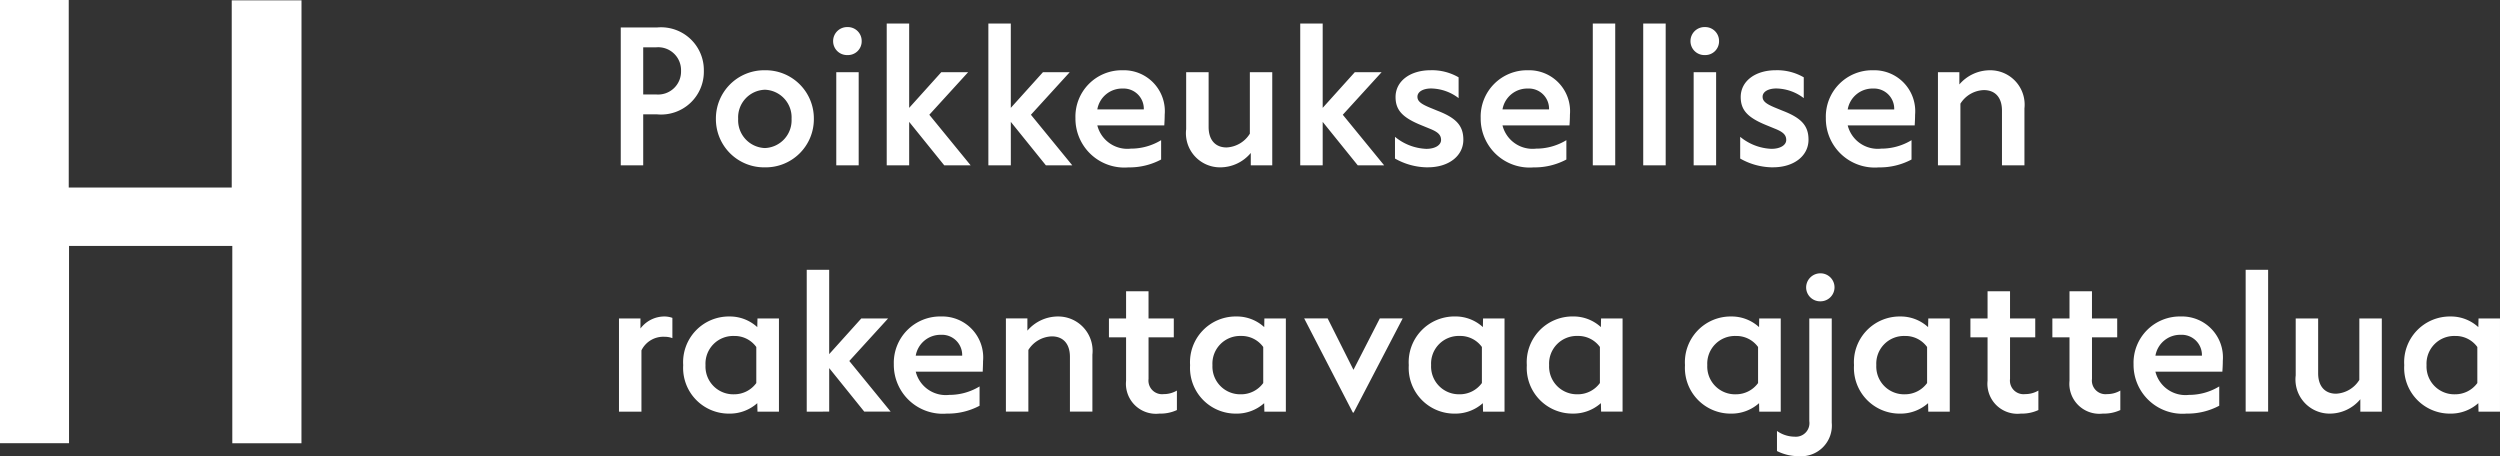<?xml version="1.0" encoding="UTF-8"?> <svg xmlns="http://www.w3.org/2000/svg" width="184.061" height="33.585" viewBox="0 0 184.061 33.585"><rect x="0" y="0" width="184.061" height="33.585" fill="#333333" stroke="none"/><g transform="translate(678.851 11837.402)"><path d="M2.636,1.8V-1.953h1.03A3.149,3.149,0,0,0,7.1-5.159,3.15,3.15,0,0,0,3.651-8.35H.983V1.8Zm0-8.688h.943A1.685,1.685,0,0,1,5.421-5.159,1.691,1.691,0,0,1,3.593-3.418H2.636ZM11.6,1.948A3.545,3.545,0,0,0,15.2-1.62,3.548,3.548,0,0,0,11.6-5.2,3.551,3.551,0,0,0,7.988-1.62,3.548,3.548,0,0,0,11.6,1.948Zm0-1.421A2.045,2.045,0,0,1,9.627-1.62,2.036,2.036,0,0,1,11.6-3.766,2.034,2.034,0,0,1,13.558-1.62,2.043,2.043,0,0,1,11.6.527Zm6.077-6.846a1.01,1.01,0,0,0,1.044-1.03,1.019,1.019,0,0,0-1.044-1.03,1.031,1.031,0,0,0-1.059,1.03A1.022,1.022,0,0,0,17.677-6.319ZM16.85,1.8H18.5V-5.057H16.85Zm5.367,0V-1.4L24.8,1.8h1.944L23.7-1.924l2.857-3.133H24.581L22.217-2.432V-8.64H20.564V1.8Zm7.484,0V-1.4L32.283,1.8h1.944L31.181-1.924l2.857-3.133H32.066L29.7-2.432V-8.64H28.048V1.8ZM41.03-1.924A3.015,3.015,0,0,0,37.94-5.2a3.412,3.412,0,0,0-3.481,3.525,3.6,3.6,0,0,0,3.9,3.626,4.966,4.966,0,0,0,2.408-.58V-.053A4.276,4.276,0,0,1,38.535.57a2.28,2.28,0,0,1-2.466-1.712H41C41.015-1.4,41.03-1.663,41.03-1.924ZM37.94-3.854a1.489,1.489,0,0,1,1.552,1.537H36.069A1.852,1.852,0,0,1,37.94-3.854ZM47.3-.532A2.133,2.133,0,0,1,45.584.483c-.812,0-1.32-.537-1.32-1.508V-5.057H42.611V-.866a2.51,2.51,0,0,0,2.495,2.814A2.931,2.931,0,0,0,47.368.889V1.8h1.581V-5.057H47.3ZM52.662,1.8V-1.4L55.244,1.8h1.944L54.142-1.924,57-5.057H55.026L52.662-2.432V-8.64H51.009V1.8Zm7.745.145c1.537,0,2.611-.841,2.611-2.031,0-1.03-.522-1.6-1.9-2.132l-.566-.232c-.667-.276-.914-.479-.914-.8,0-.363.406-.609,1.015-.609a3.416,3.416,0,0,1,2.016.711V-4.68a3.916,3.916,0,0,0-2.06-.522c-1.523,0-2.582.812-2.582,1.973,0,.972.522,1.523,1.929,2.089l.566.232c.624.247.856.464.856.841s-.435.653-1.088.653A3.854,3.854,0,0,1,57.985-.3V1.3A4.9,4.9,0,0,0,60.408,1.948ZM70.865-1.924A3.015,3.015,0,0,0,67.776-5.2a3.412,3.412,0,0,0-3.481,3.525,3.6,3.6,0,0,0,3.9,3.626,4.966,4.966,0,0,0,2.408-.58V-.053A4.276,4.276,0,0,1,68.371.57,2.28,2.28,0,0,1,65.9-1.141h4.932C70.851-1.4,70.865-1.663,70.865-1.924ZM67.776-3.854a1.489,1.489,0,0,1,1.552,1.537H65.9A1.852,1.852,0,0,1,67.776-3.854ZM72.548,1.8H74.2V-8.64H72.548Zm3.713,0h1.654V-8.64H76.261ZM80.8-6.319a1.01,1.01,0,0,0,1.044-1.03A1.019,1.019,0,0,0,80.8-8.379a1.031,1.031,0,0,0-1.059,1.03A1.022,1.022,0,0,0,80.8-6.319ZM79.974,1.8h1.654V-5.057H79.974Zm5.845.145c1.537,0,2.611-.841,2.611-2.031,0-1.03-.522-1.6-1.9-2.132l-.566-.232c-.667-.276-.914-.479-.914-.8,0-.363.406-.609,1.015-.609a3.416,3.416,0,0,1,2.016.711V-4.68a3.916,3.916,0,0,0-2.06-.522c-1.523,0-2.582.812-2.582,1.973,0,.972.522,1.523,1.929,2.089l.566.232c.624.247.856.464.856.841S86.356.585,85.7.585A3.854,3.854,0,0,1,83.4-.3V1.3A4.9,4.9,0,0,0,85.819,1.948ZM96.277-1.924A3.015,3.015,0,0,0,93.188-5.2a3.412,3.412,0,0,0-3.481,3.525,3.6,3.6,0,0,0,3.9,3.626,4.966,4.966,0,0,0,2.408-.58V-.053A4.276,4.276,0,0,1,93.782.57a2.28,2.28,0,0,1-2.466-1.712h4.932C96.263-1.4,96.277-1.663,96.277-1.924ZM93.188-3.854A1.489,1.489,0,0,1,94.74-2.316H91.317A1.852,1.852,0,0,1,93.188-3.854ZM101.8-5.2a2.963,2.963,0,0,0-2.263,1.044v-.9H97.96V1.8h1.654v-4.54a2.117,2.117,0,0,1,1.726-1c.827,0,1.334.537,1.334,1.508V1.8h1.654V-2.389A2.531,2.531,0,0,0,101.8-5.2ZM4.159,12.928a2.214,2.214,0,0,0-1.726.885v-.74H.852v6.861H2.506V15.423a1.79,1.79,0,0,1,1.712-1,1.578,1.578,0,0,1,.566.1V13.03A1.759,1.759,0,0,0,4.159,12.928Zm6.875.783a2.984,2.984,0,0,0-2.06-.783A3.367,3.367,0,0,0,5.58,16.511a3.363,3.363,0,0,0,3.394,3.568,3.04,3.04,0,0,0,2.06-.769l.015.624H12.63V13.073H11.049ZM9.323,18.657a2.045,2.045,0,0,1-2.1-2.147,2.037,2.037,0,0,1,2.1-2.147,1.962,1.962,0,0,1,1.639.812v2.654A2.013,2.013,0,0,1,9.323,18.657Zm7.006,1.276V16.728l2.582,3.205h1.944l-3.046-3.728,2.857-3.133H18.693L16.328,15.7V9.491H14.675V19.934Zm11.328-3.728a3.015,3.015,0,0,0-3.089-3.278,3.412,3.412,0,0,0-3.481,3.525,3.6,3.6,0,0,0,3.9,3.626A4.966,4.966,0,0,0,27.4,19.5V18.077a4.276,4.276,0,0,1-2.234.624A2.28,2.28,0,0,1,22.7,16.989h4.932C27.642,16.728,27.656,16.467,27.656,16.206Zm-3.089-1.929a1.489,1.489,0,0,1,1.552,1.537H22.7A1.852,1.852,0,0,1,24.567,14.277Zm8.616-1.349a2.963,2.963,0,0,0-2.263,1.044v-.9H29.339v6.861h1.654v-4.54a2.117,2.117,0,0,1,1.726-1c.827,0,1.334.537,1.334,1.508v4.032h1.654V15.742A2.531,2.531,0,0,0,33.183,12.928Zm7.774,5.715a1,1,0,0,1-1.117-1.117v-3.06H41.7V13.073H39.84v-2H38.187v2H36.925v1.392h1.262v3.191a2.209,2.209,0,0,0,2.451,2.422,2.884,2.884,0,0,0,1.291-.261V18.382A1.9,1.9,0,0,1,40.957,18.643Zm7.4-4.932a2.984,2.984,0,0,0-2.06-.783A3.367,3.367,0,0,0,42.9,16.511a3.363,3.363,0,0,0,3.394,3.568,3.04,3.04,0,0,0,2.06-.769l.015.624H49.95V13.073H48.369Zm-1.712,4.946a2.045,2.045,0,0,1-2.1-2.147,2.037,2.037,0,0,1,2.1-2.147,1.962,1.962,0,0,1,1.639.812v2.654A2.013,2.013,0,0,1,46.643,18.657Zm8.282-1.8-1.9-3.786H51.3l3.583,6.933h.058l3.612-6.933H56.868Zm9.529-3.147a2.984,2.984,0,0,0-2.06-.783A3.367,3.367,0,0,0,59,16.511a3.363,3.363,0,0,0,3.394,3.568,3.04,3.04,0,0,0,2.06-.769l.015.624H66.05V13.073H64.469Zm-1.712,4.946a2.045,2.045,0,0,1-2.1-2.147,2.037,2.037,0,0,1,2.1-2.147,1.962,1.962,0,0,1,1.639.812v2.654A2.013,2.013,0,0,1,62.743,18.657Zm10.4-4.946a2.984,2.984,0,0,0-2.06-.783,3.367,3.367,0,0,0-3.394,3.583,3.363,3.363,0,0,0,3.394,3.568,3.04,3.04,0,0,0,2.06-.769l.015.624h1.581V13.073H73.157Zm-1.712,4.946a2.045,2.045,0,0,1-2.1-2.147,2.037,2.037,0,0,1,2.1-2.147,1.962,1.962,0,0,1,1.639.812v2.654A2.013,2.013,0,0,1,71.431,18.657ZM84.79,13.711a2.984,2.984,0,0,0-2.06-.783,3.367,3.367,0,0,0-3.394,3.583,3.363,3.363,0,0,0,3.394,3.568,3.04,3.04,0,0,0,2.06-.769l.015.624h1.581V13.073H84.8Zm-1.712,4.946a2.045,2.045,0,0,1-2.1-2.147,2.037,2.037,0,0,1,2.1-2.147,1.962,1.962,0,0,1,1.639.812v2.654A2.013,2.013,0,0,1,83.078,18.657Zm6.237-6.846a1.03,1.03,0,1,0,0-2.06A1.043,1.043,0,0,0,88.256,10.8,1.028,1.028,0,0,0,89.315,11.811Zm-1.625,11.4a2.261,2.261,0,0,0,2.451-2.466V13.073H88.488V20.63A1,1,0,0,1,87.4,21.776a2.253,2.253,0,0,1-1.291-.421v1.479A3.516,3.516,0,0,0,87.691,23.212Zm9.544-9.5a2.984,2.984,0,0,0-2.06-.783,3.367,3.367,0,0,0-3.394,3.583,3.363,3.363,0,0,0,3.394,3.568,3.04,3.04,0,0,0,2.06-.769l.014.624H98.83V13.073H97.249Zm-1.712,4.946a2.045,2.045,0,0,1-2.1-2.147,2.037,2.037,0,0,1,2.1-2.147,1.962,1.962,0,0,1,1.639.812v2.654A2.013,2.013,0,0,1,95.523,18.657Zm8.862-.015a1,1,0,0,1-1.117-1.117v-3.06h1.857V13.073h-1.857v-2h-1.654v2h-1.262v1.392h1.262v3.191a2.209,2.209,0,0,0,2.451,2.422,2.884,2.884,0,0,0,1.291-.261V18.382A1.9,1.9,0,0,1,104.385,18.643Zm6.034,0a1,1,0,0,1-1.117-1.117v-3.06h1.857V13.073H109.3v-2h-1.654v2h-1.262v1.392h1.262v3.191a2.209,2.209,0,0,0,2.451,2.422,2.884,2.884,0,0,0,1.291-.261V18.382A1.9,1.9,0,0,1,110.419,18.643Zm8.514-2.437a3.015,3.015,0,0,0-3.089-3.278,3.412,3.412,0,0,0-3.481,3.525,3.6,3.6,0,0,0,3.9,3.626,4.966,4.966,0,0,0,2.408-.58V18.077a4.276,4.276,0,0,1-2.234.624,2.28,2.28,0,0,1-2.466-1.712H118.9C118.919,16.728,118.933,16.467,118.933,16.206Zm-3.089-1.929a1.489,1.489,0,0,1,1.552,1.537h-3.423A1.852,1.852,0,0,1,115.844,14.277Zm4.772,5.657h1.654V9.491h-1.654Zm8.369-2.335a2.133,2.133,0,0,1-1.712,1.015c-.812,0-1.32-.537-1.32-1.508V13.073H124.3v4.192a2.51,2.51,0,0,0,2.495,2.814,2.931,2.931,0,0,0,2.263-1.059v.914h1.581V13.073h-1.654Zm8.761-3.887a2.984,2.984,0,0,0-2.06-.783,3.367,3.367,0,0,0-3.394,3.583,3.363,3.363,0,0,0,3.394,3.568,3.04,3.04,0,0,0,2.06-.769l.014.624h1.581V13.073H137.76Zm-1.712,4.946a2.045,2.045,0,0,1-2.1-2.147,2.037,2.037,0,0,1,2.1-2.147,1.962,1.962,0,0,1,1.639.812v2.654A2.013,2.013,0,0,1,136.034,18.657Z" transform="translate(-634.131 -11827.029)" fill="#fff"></path><path d="M128.434,294.212h-5.092V279.684H111.321v14.522h-5.082V261.577H111.3v13.805H123.3V261.6h5.137Z" transform="translate(-785.09 -12098.979)" fill="#fff"></path></g></svg> 